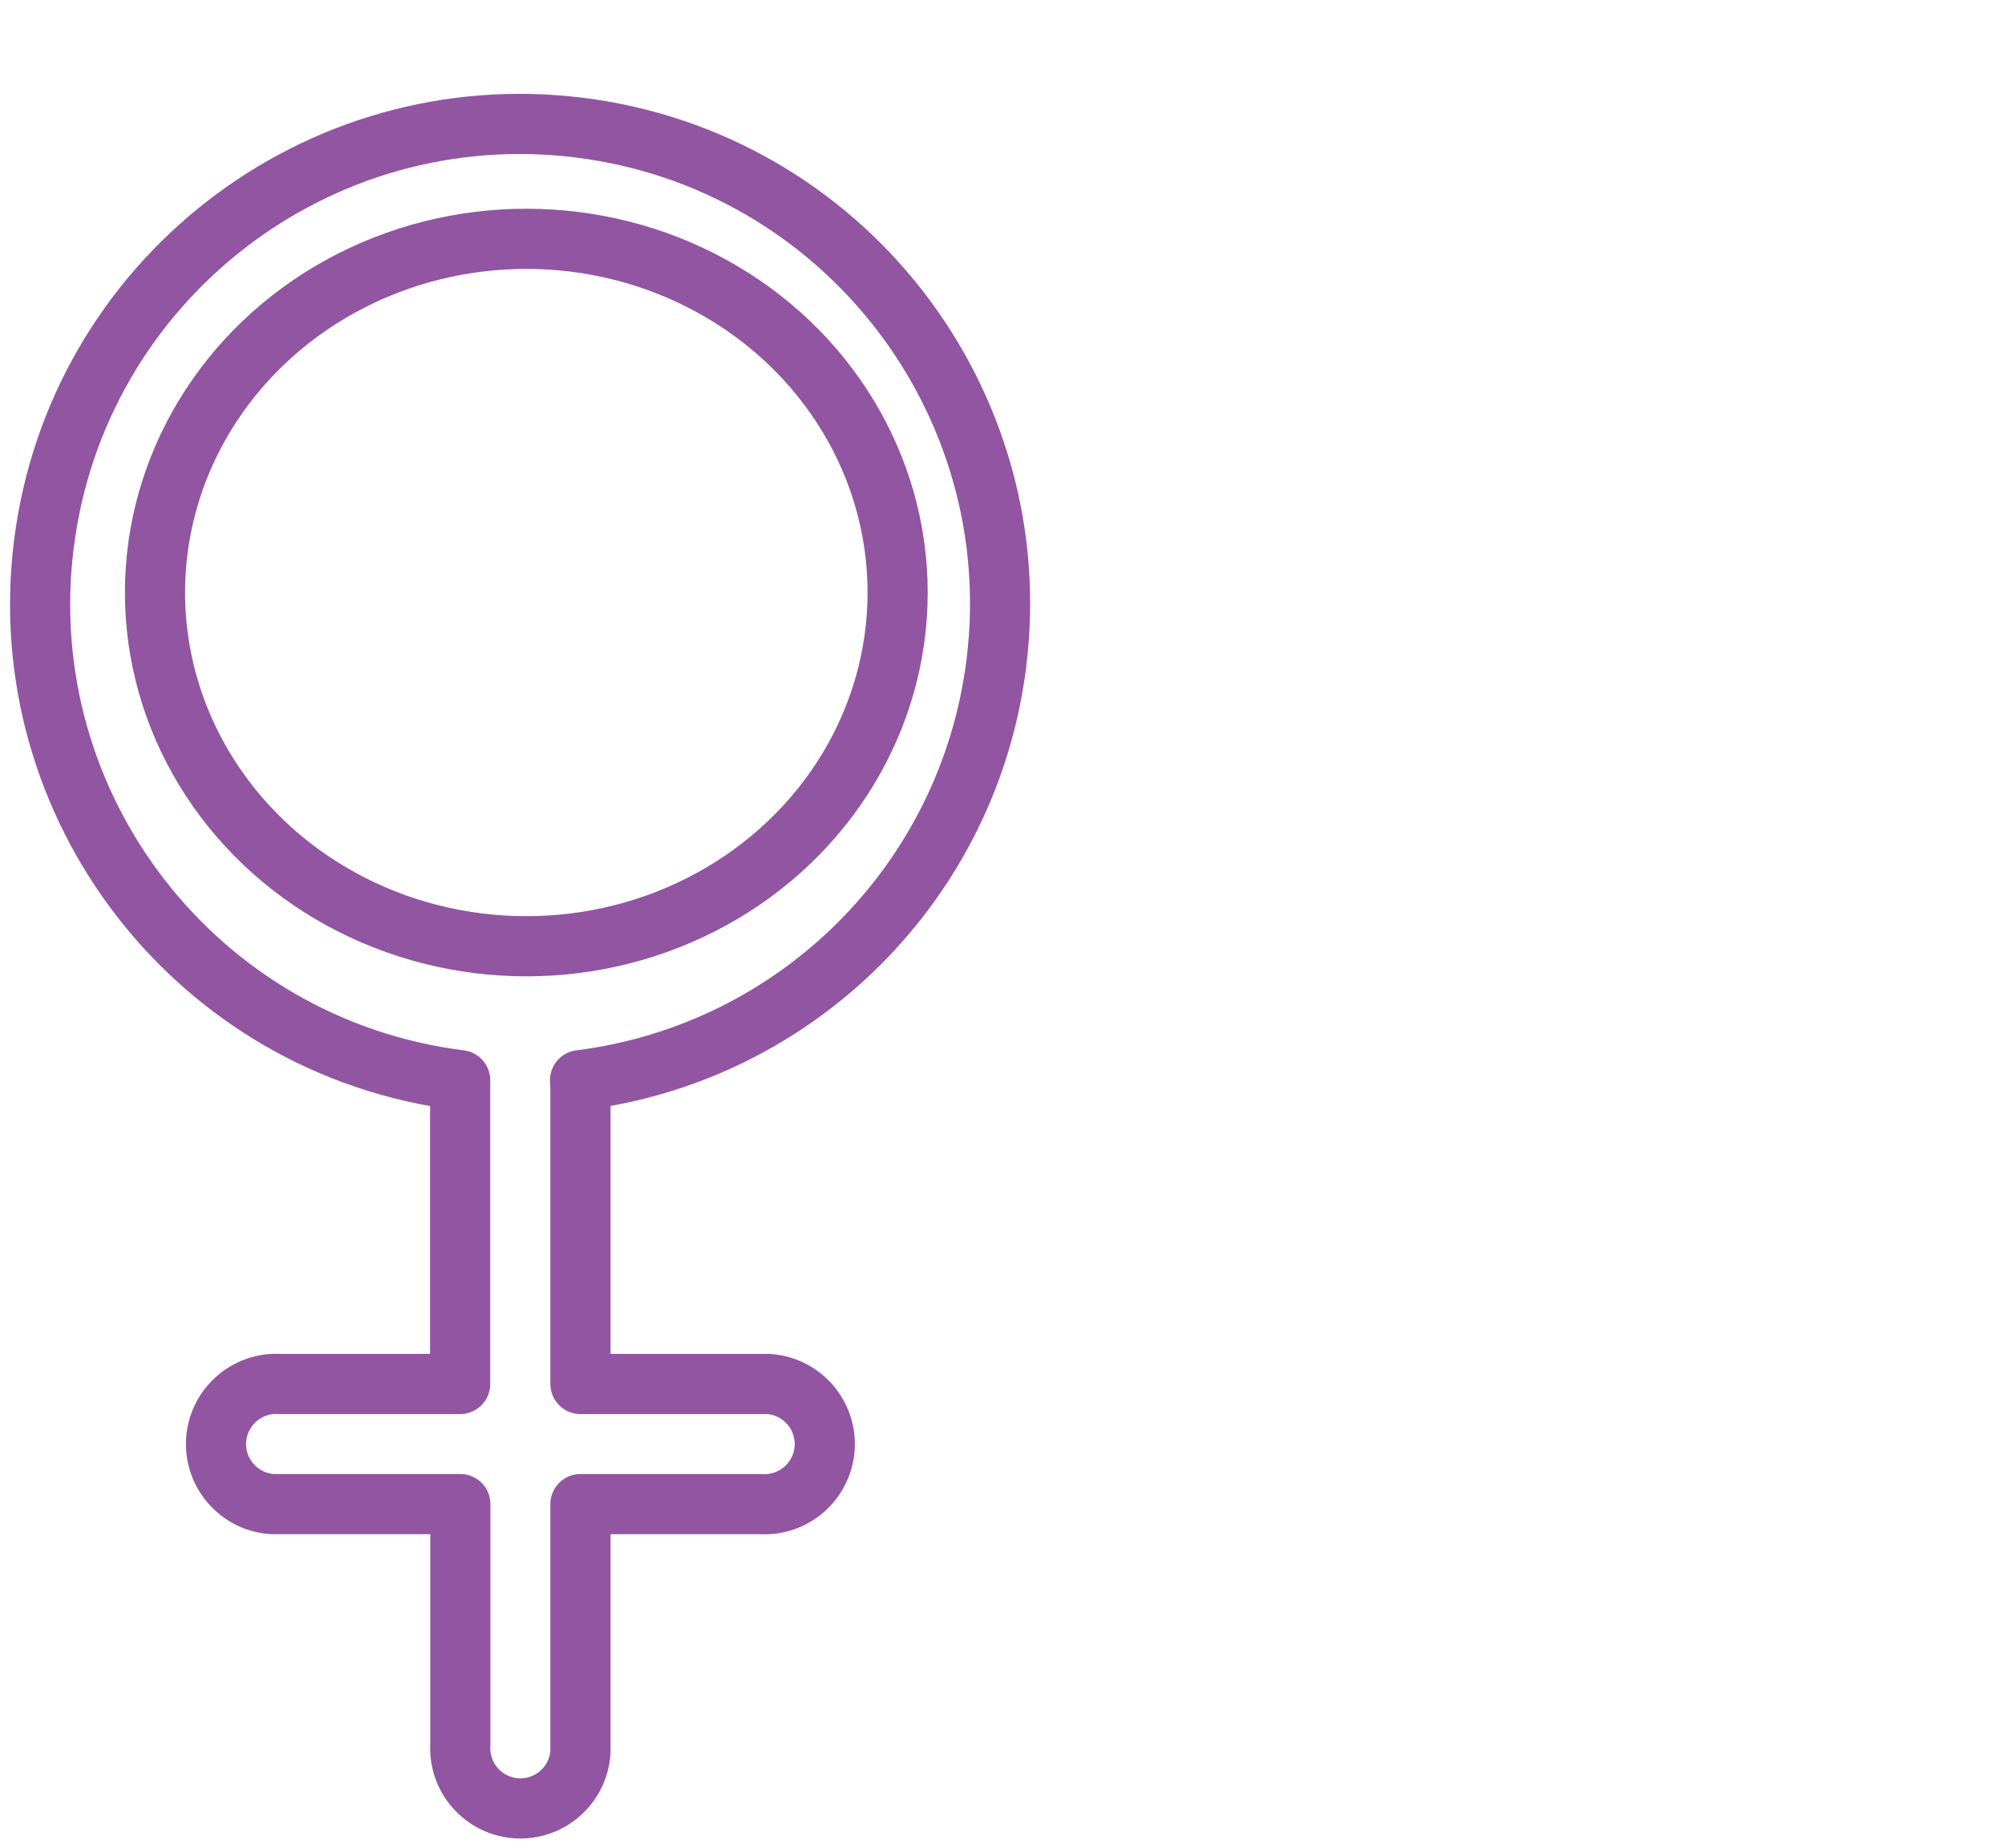 <?xml version="1.0" encoding="UTF-8"?>
<svg xmlns="http://www.w3.org/2000/svg" id="Layer_1" viewBox="0 0 100 92.18">
  <defs>
    <style>.cls-1{fill:none;stroke:#9255a2;stroke-linecap:round;stroke-linejoin:round;stroke-width:3px;}</style>
  </defs>
  <g id="Group_1571">
    <g id="Group_1570">
      <path id="Path_917" class="cls-1" d="m22.95,54.06v14.96h-8.97c-1.65-.11-3.08,1.13-3.2,2.79-.11,1.65,1.13,3.08,2.79,3.2.14,0,.27,0,.41,0h8.98v11.97c-.11,1.65,1.13,3.08,2.79,3.2,1.65.11,3.08-1.13,3.2-2.79,0-.14,0-.27,0-.41v-11.97h8.98c1.65.11,3.08-1.13,3.2-2.79.11-1.65-1.13-3.08-2.79-3.2-.14,0-.27,0-.41,0h-8.98v-14.96"></path>
      <path id="Path_918" class="cls-1" d="m22.95,53.87C9.83,52.22.54,40.25,2.19,27.13,3.84,14.01,15.82,4.72,28.93,6.37c13.12,1.65,22.41,13.63,20.76,26.74-1.37,10.85-9.91,19.39-20.76,20.76"></path>
      <ellipse id="Ellipse_37" class="cls-1" cx="26.25" cy="29.55" rx="18.52" ry="17.64"></ellipse>
    </g>
  </g>
</svg>
